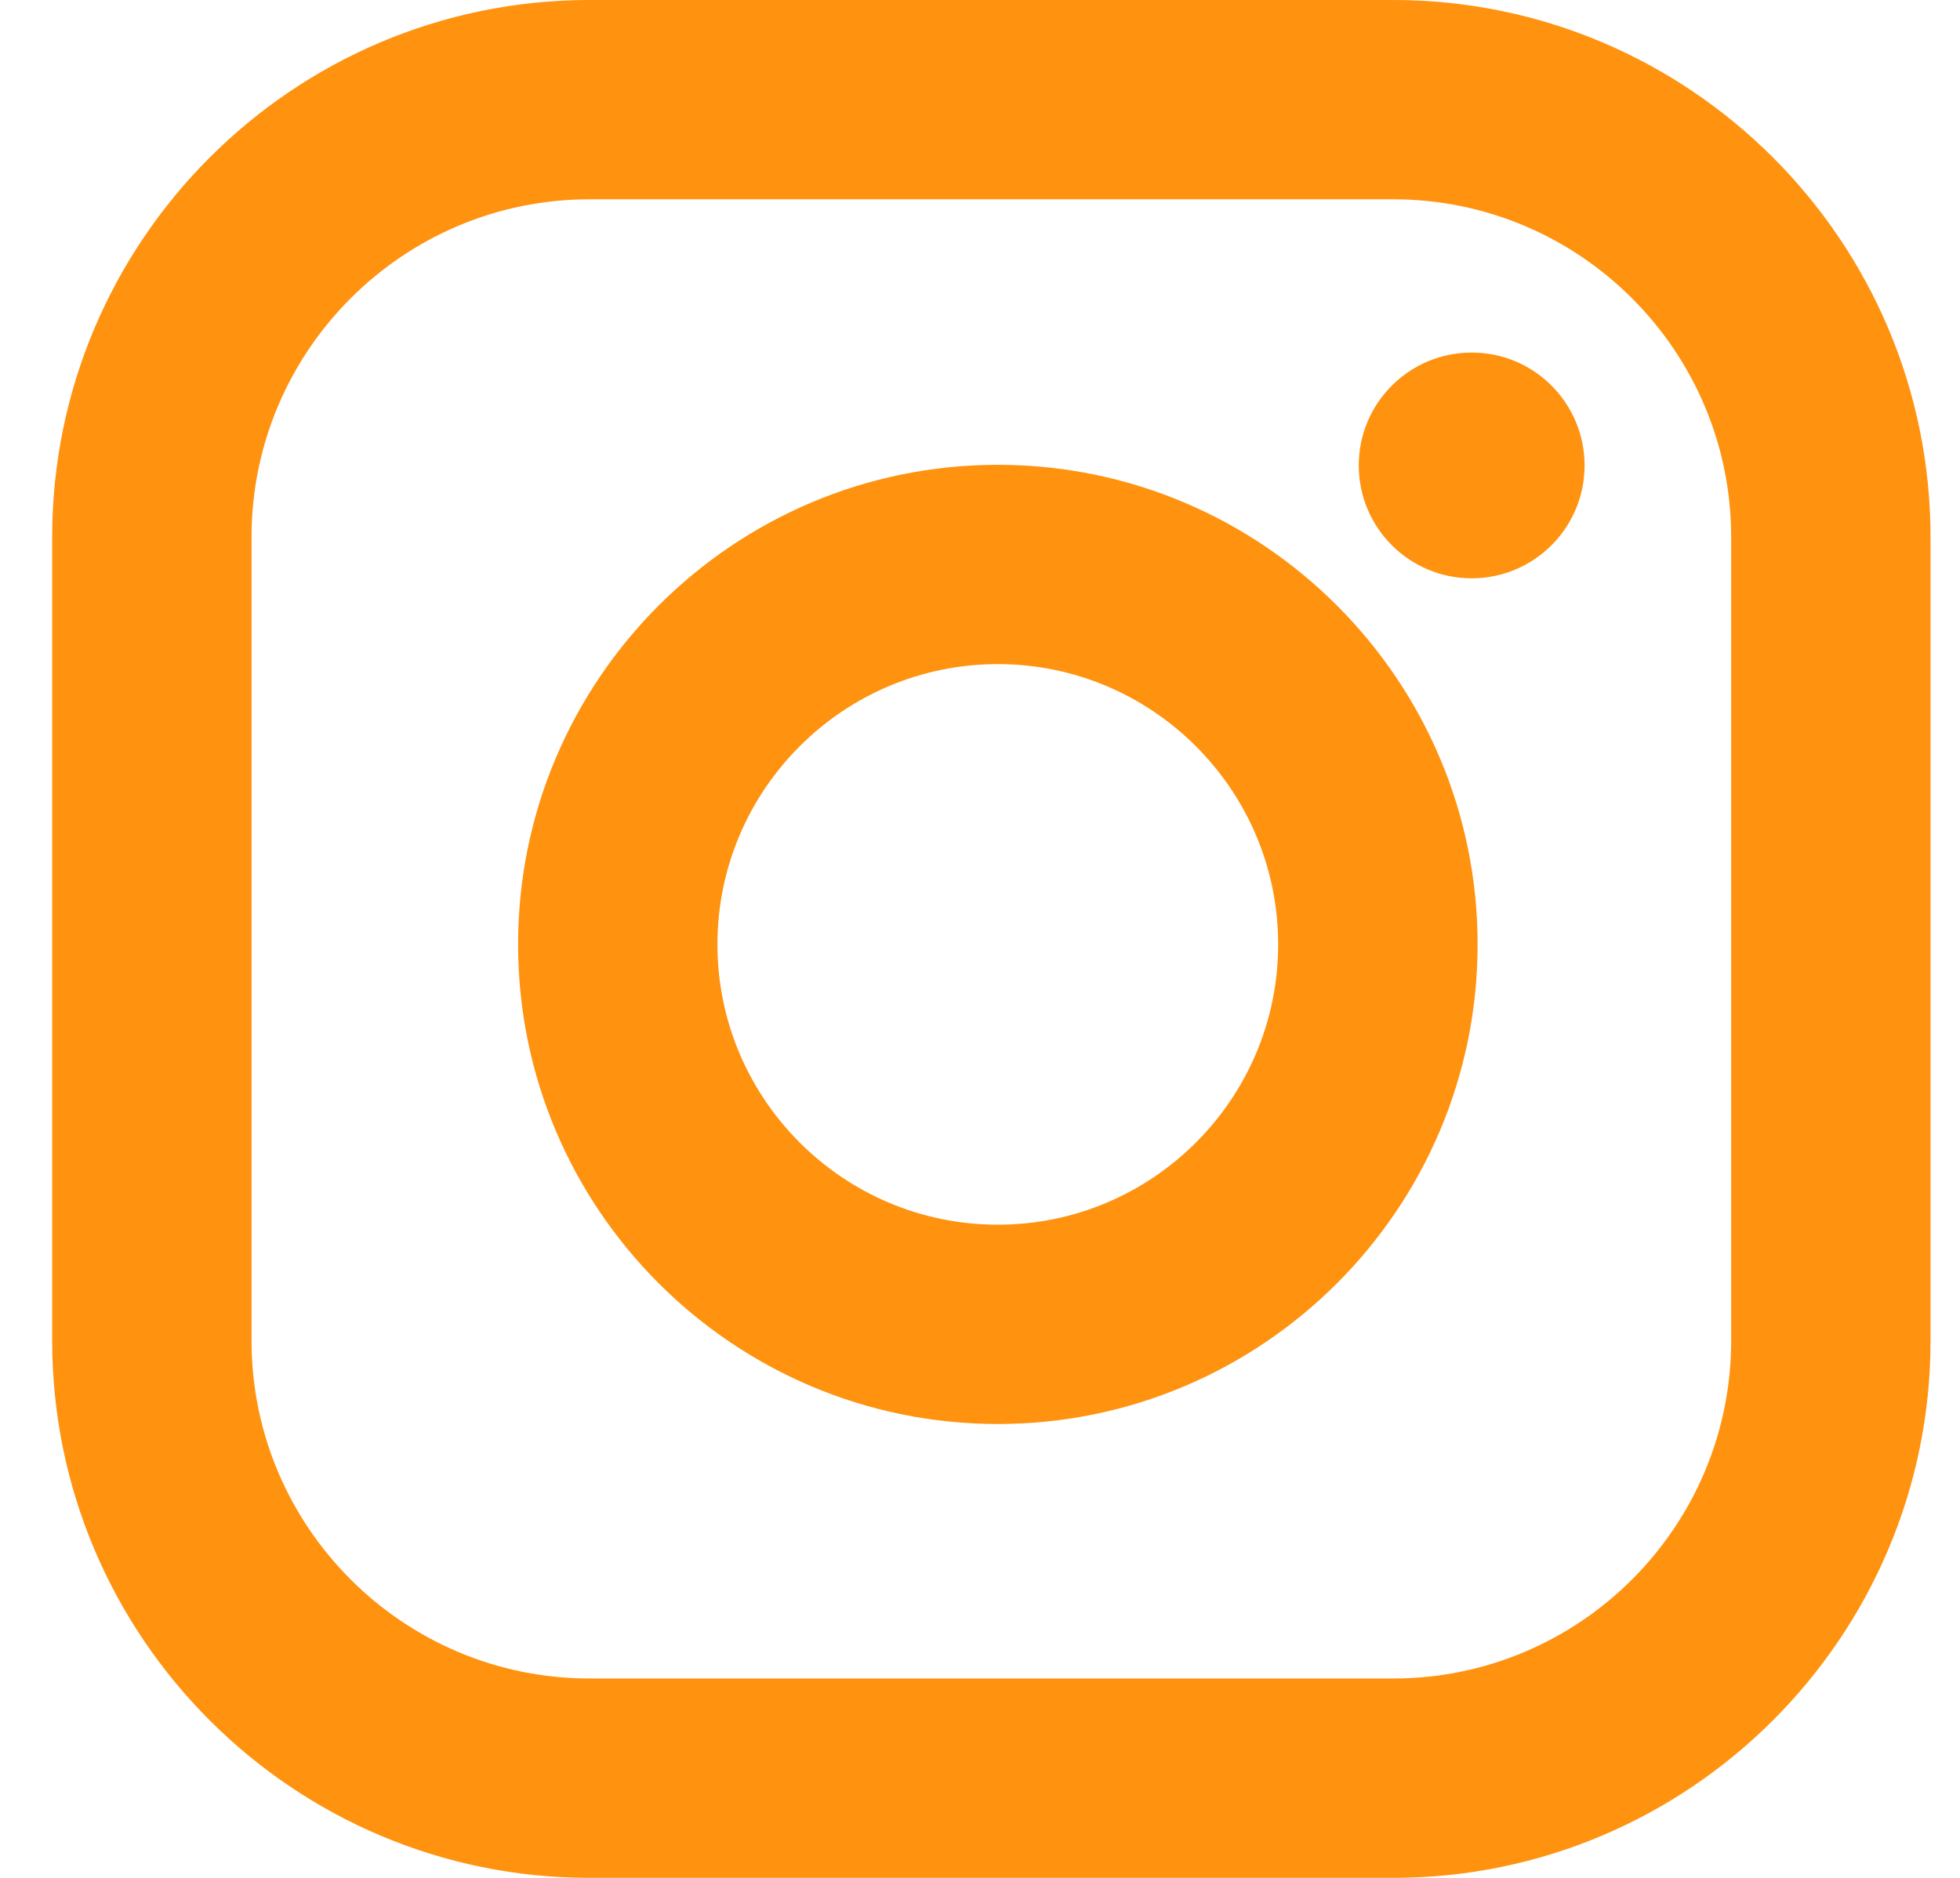 <?xml version="1.0" encoding="UTF-8"?>
<svg xmlns="http://www.w3.org/2000/svg" width="24" height="23" viewBox="0 0 24 23" fill="none">
  <path d="M12.218 17.441C8.979 17.441 6.344 14.806 6.344 11.567C6.344 8.328 8.979 5.693 12.218 5.693C15.457 5.693 18.093 8.328 18.093 11.567C18.093 14.807 15.457 17.441 12.218 17.441ZM12.218 8.134C10.325 8.134 8.785 9.674 8.785 11.567C8.785 13.46 10.325 15 12.218 15C14.111 15 15.651 13.46 15.651 11.567C15.651 9.674 14.111 8.134 12.218 8.134Z" fill="#FF920F"></path>
  <path d="M18.02 7.083C18.784 7.083 19.403 6.464 19.403 5.7C19.403 4.937 18.784 4.318 18.02 4.318C17.257 4.318 16.638 4.937 16.638 5.7C16.638 6.464 17.257 7.083 18.02 7.083Z" fill="#FF920F"></path>
  <path d="M17.059 23H7.218C3.59 23 0.639 20.049 0.639 16.421V6.579C0.639 2.951 3.59 0 7.218 0H17.06C20.688 0 23.639 2.951 23.639 6.579V16.421C23.639 20.048 20.687 23 17.059 23ZM7.218 2.441C4.936 2.441 3.08 4.297 3.08 6.578V16.421C3.08 18.702 4.936 20.558 7.218 20.558H17.06C19.342 20.558 21.198 18.702 21.198 16.421V6.579C21.198 4.297 19.342 2.441 17.06 2.441H7.218V2.441Z" fill="#FF920F"></path>
</svg>
